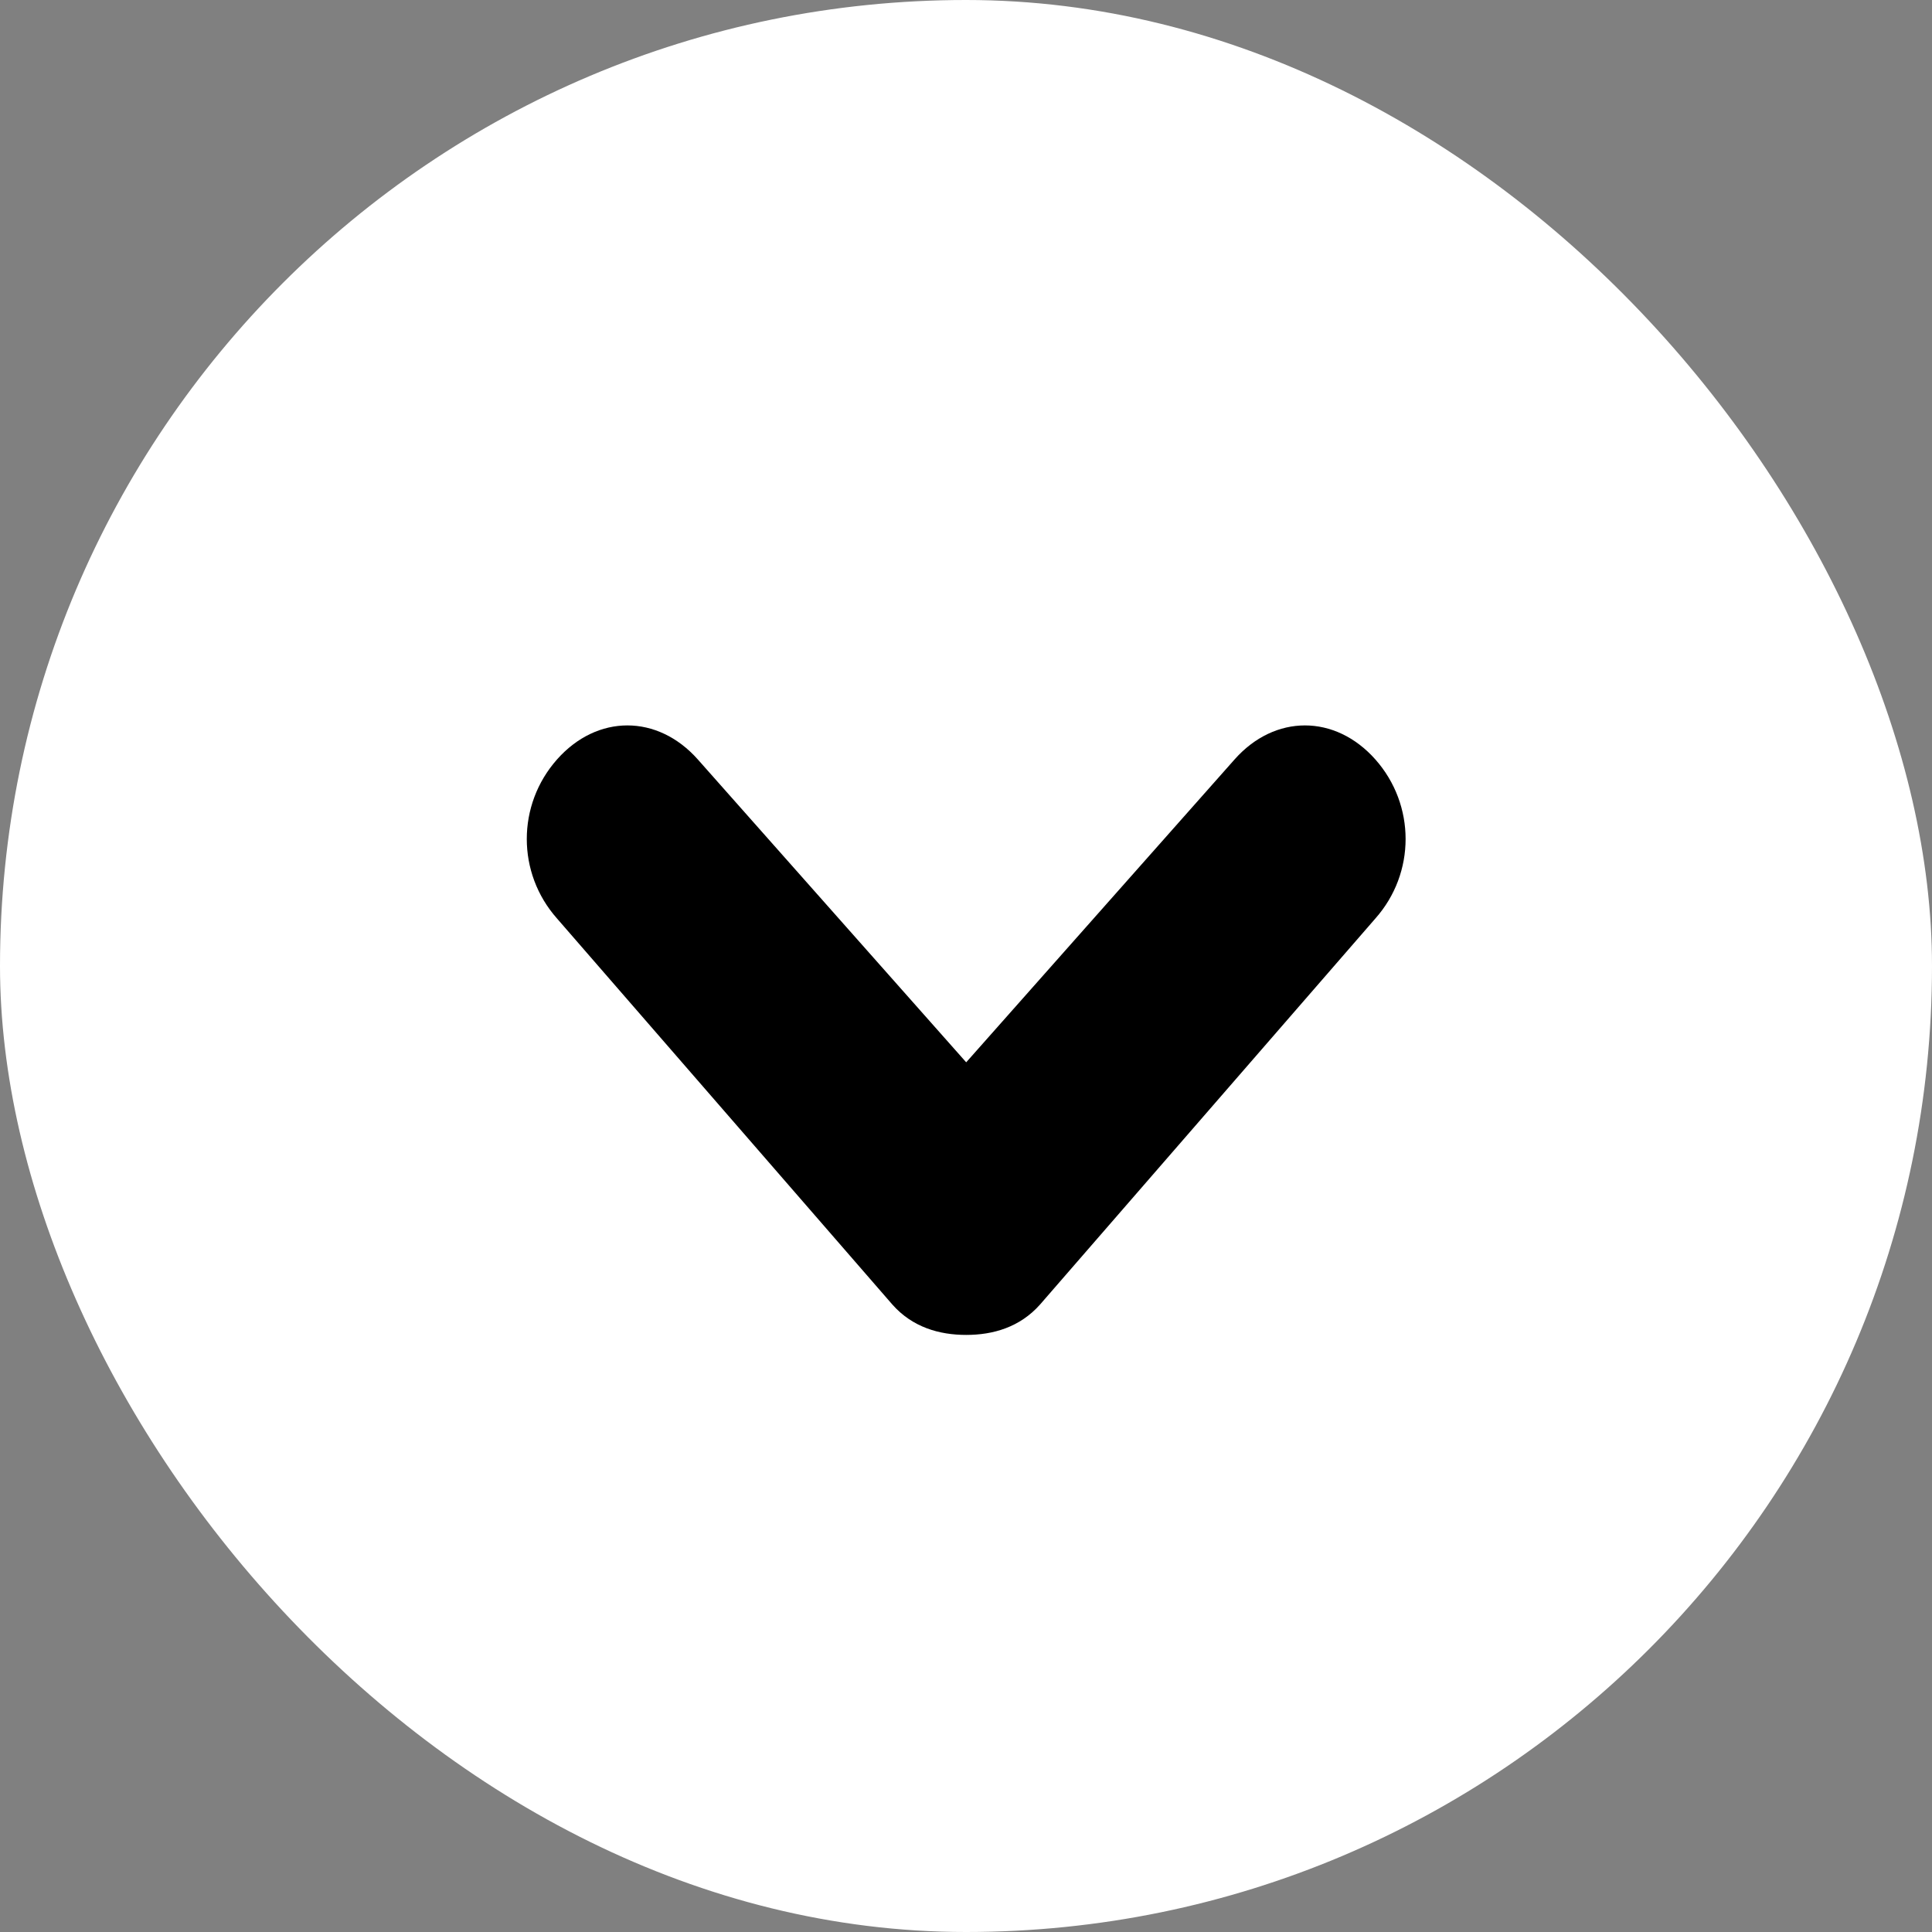 <svg width="20" height="20" viewBox="0 0 20 20" fill="none" xmlns="http://www.w3.org/2000/svg">
<rect x="0" y="0" width="20" height="20" fill="#808080" stroke="none"/>
<rect width="20" height="20" rx="10" fill="white"/>
<g clip-path="url(#clip0_316_10)">
<path d="M10.002 13.819C9.724 13.819 9.446 13.74 9.238 13.505L5.766 9.508C5.349 9.038 5.349 8.333 5.766 7.862C6.182 7.392 6.807 7.392 7.224 7.862L10.002 10.997L12.78 7.862C13.196 7.392 13.821 7.392 14.238 7.862C14.655 8.333 14.655 9.038 14.238 9.508L10.766 13.505C10.557 13.74 10.28 13.819 10.002 13.819Z" fill="black"/>
</g>
<defs>
<clipPath id="clip0_316_10">
<rect width="10" height="6.818" fill="white" transform="translate(5 7)"/>
</clipPath>
</defs>
</svg>
